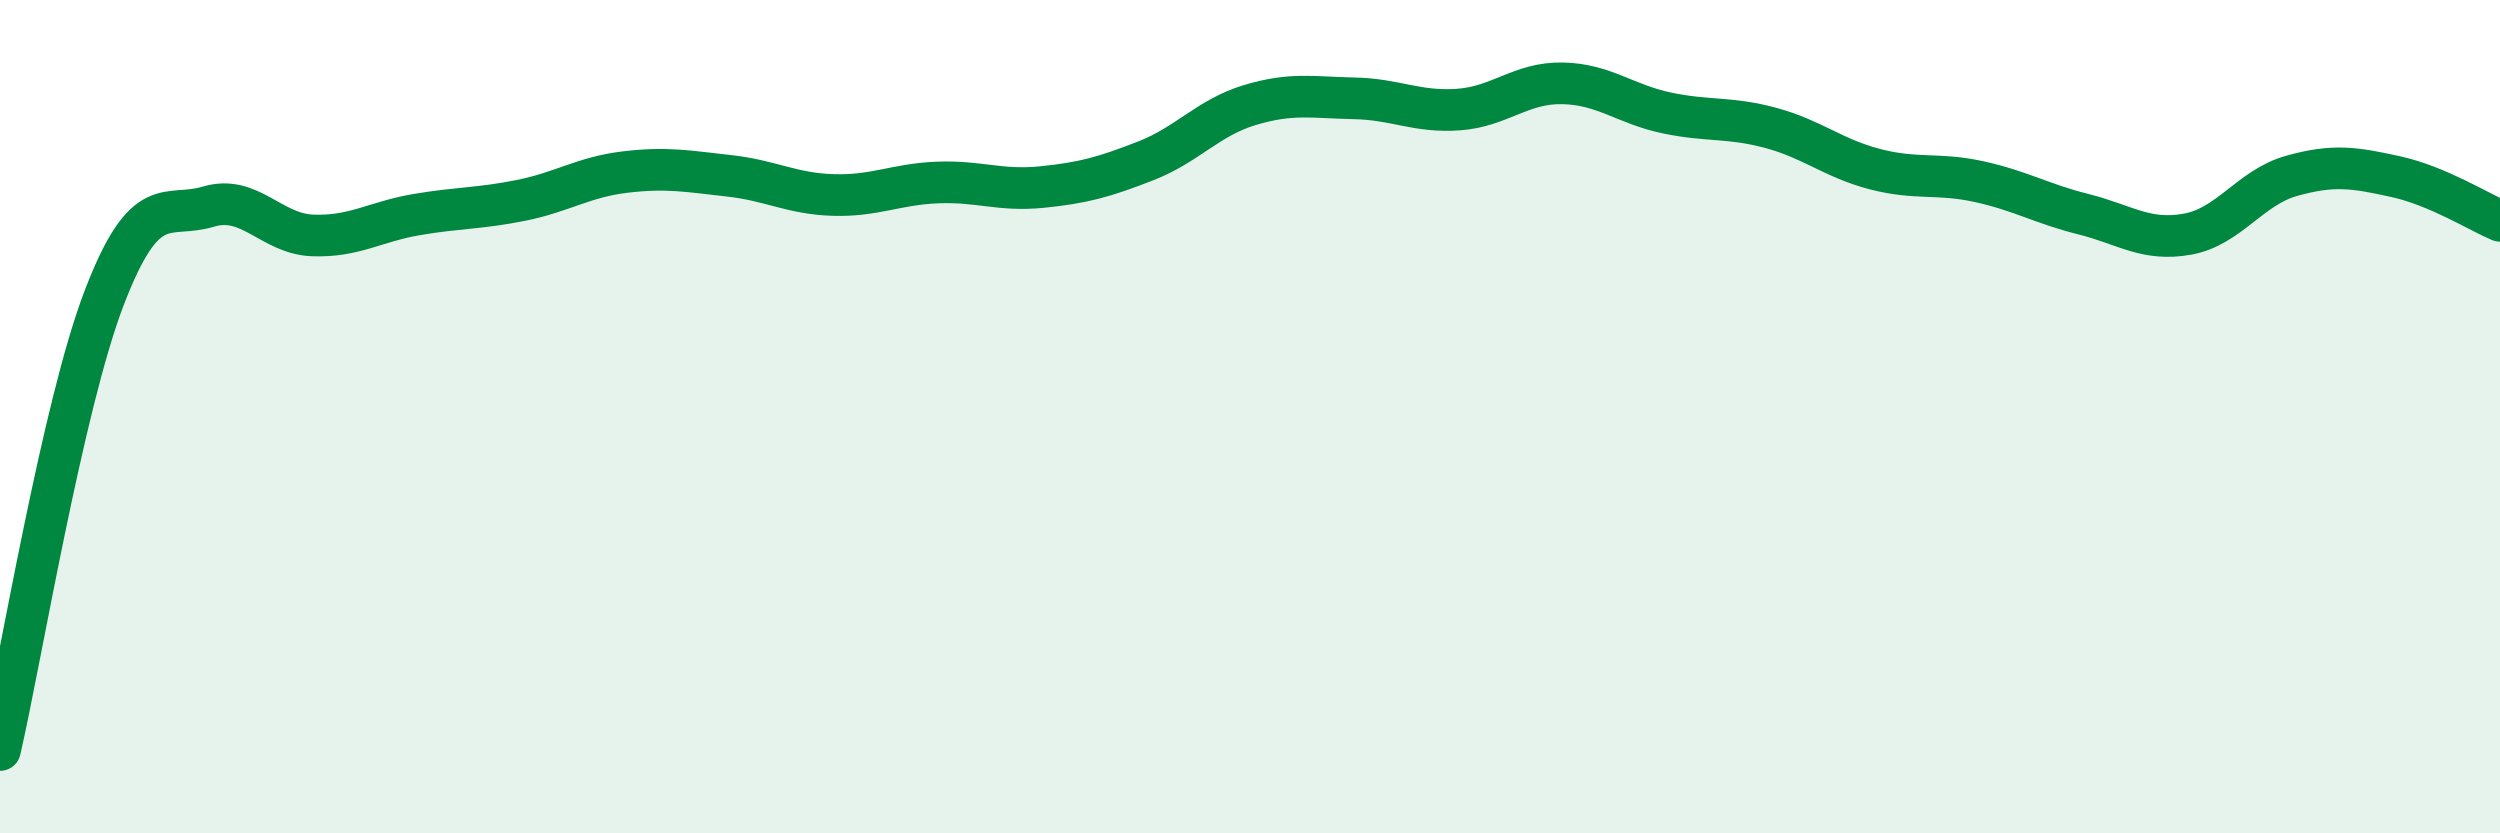 
    <svg width="60" height="20" viewBox="0 0 60 20" xmlns="http://www.w3.org/2000/svg">
      <path
        d="M 0,18 C 0.5,15.83 1.5,9.76 2.5,7.15 C 3.5,4.54 4,5.26 5,4.96 C 6,4.66 6.5,5.61 7.5,5.65 C 8.5,5.69 9,5.32 10,5.15 C 11,4.98 11.5,5.01 12.5,4.81 C 13.5,4.61 14,4.25 15,4.13 C 16,4.01 16.5,4.11 17.5,4.22 C 18.5,4.33 19,4.65 20,4.68 C 21,4.71 21.5,4.42 22.5,4.38 C 23.5,4.34 24,4.59 25,4.49 C 26,4.39 26.5,4.25 27.5,3.86 C 28.5,3.47 29,2.82 30,2.52 C 31,2.22 31.5,2.34 32.5,2.36 C 33.5,2.38 34,2.7 35,2.63 C 36,2.56 36.5,1.98 37.5,2 C 38.5,2.02 39,2.5 40,2.71 C 41,2.92 41.5,2.8 42.5,3.07 C 43.5,3.34 44,3.8 45,4.06 C 46,4.32 46.5,4.14 47.5,4.36 C 48.5,4.58 49,4.89 50,5.14 C 51,5.39 51.5,5.8 52.5,5.62 C 53.5,5.44 54,4.5 55,4.22 C 56,3.94 56.5,4.02 57.5,4.24 C 58.5,4.46 59.5,5.09 60,5.3L60 20L0 20Z"
        fill="#008740"
        opacity="0.1"
        stroke-linecap="round"
        stroke-linejoin="round"
      />
      <path
        d="M 0,18 C 0.5,15.83 1.5,9.76 2.5,7.15 C 3.5,4.54 4,5.26 5,4.96 C 6,4.66 6.5,5.61 7.5,5.65 C 8.5,5.69 9,5.32 10,5.15 C 11,4.98 11.5,5.01 12.5,4.81 C 13.5,4.61 14,4.25 15,4.13 C 16,4.01 16.5,4.11 17.5,4.22 C 18.5,4.33 19,4.65 20,4.68 C 21,4.71 21.5,4.42 22.5,4.38 C 23.5,4.34 24,4.59 25,4.49 C 26,4.39 26.5,4.25 27.5,3.86 C 28.5,3.47 29,2.82 30,2.52 C 31,2.22 31.5,2.34 32.5,2.36 C 33.5,2.38 34,2.7 35,2.63 C 36,2.56 36.5,1.98 37.5,2 C 38.5,2.02 39,2.5 40,2.71 C 41,2.92 41.5,2.8 42.5,3.07 C 43.5,3.34 44,3.8 45,4.06 C 46,4.32 46.5,4.14 47.5,4.36 C 48.5,4.58 49,4.89 50,5.14 C 51,5.39 51.5,5.8 52.5,5.62 C 53.5,5.44 54,4.5 55,4.22 C 56,3.94 56.5,4.02 57.5,4.24 C 58.5,4.46 59.5,5.09 60,5.3"
        stroke="#008740"
        stroke-width="1"
        fill="none"
        stroke-linecap="round"
        stroke-linejoin="round"
      />
    </svg>
  